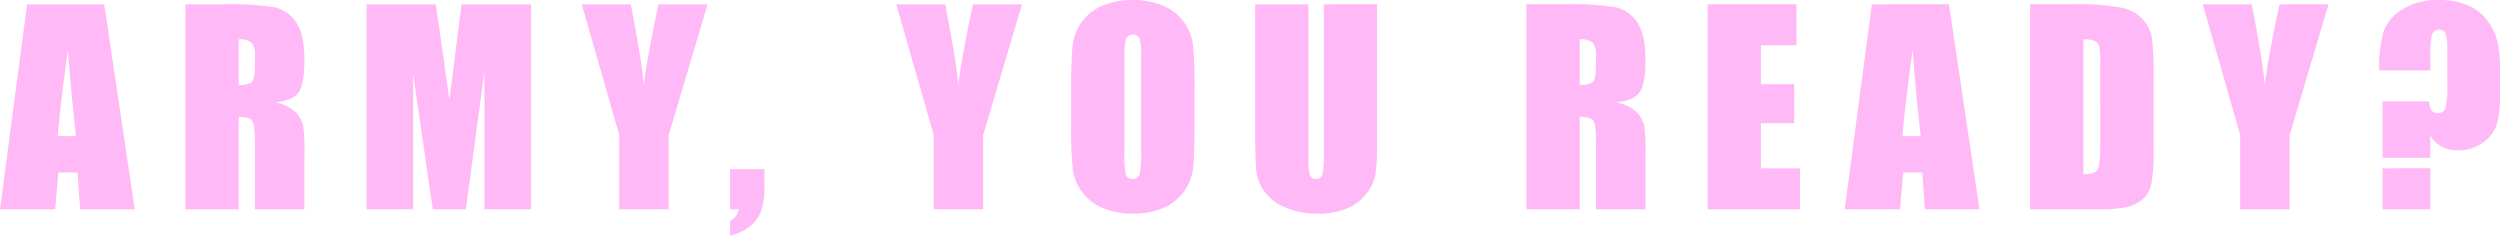 <svg xmlns="http://www.w3.org/2000/svg" width="462.661" height="43.594"><path d="M19.289.797l5.648 37.945h-10.1l-.492-6.82h-3.541l-.585 6.82H0L5.015.797zm-5.227 24.4q-.75-6.445-1.5-15.914-1.5 10.875-1.875 15.914zM34.305.797h6.984a53.4 53.4 0 019.457.539 6.51 6.51 0 014.035 2.754q1.559 2.215 1.559 7.066 0 4.43-1.1 5.953t-4.341 1.833a7.413 7.413 0 013.938 1.945 5.809 5.809 0 011.254 2.238 35.351 35.351 0 01.246 5.613v10.004h-9.165V26.133q0-3.047-.48-3.773t-2.52-.727v17.109h-9.867zm9.867 6.492v8.438a4.343 4.343 0 002.332-.457q.668-.457.668-2.965v-2.086a3.163 3.163 0 00-.645-2.367 3.666 3.666 0 00-2.355-.563zM98.281.797v37.945h-8.624V13.125l-3.446 25.617h-6.117l-3.633-25.031v25.031h-8.625V.797H80.61q.563 3.422 1.2 8.063l1.359 9.656L85.419.797zm32.664 0l-7.2 24.211v13.734h-9.141V25.008L107.667.797h9.07q2.133 11.086 2.391 14.93.82-6.07 2.742-14.93zm10.517 30.515v3.4a12.816 12.816 0 01-.633 4.383 6.44 6.44 0 01-2.191 2.906 8.481 8.481 0 01-3.527 1.594v-2.72a2.883 2.883 0 001.593-2.133h-1.594v-7.43zM189.142.796l-7.2 24.211v13.735h-9.141V25.008L165.864.797h9.07q2.133 11.086 2.391 14.93.82-6.07 2.742-14.93zm31.914 22.219q0 5.719-.27 8.1a9.073 9.073 0 01-1.687 4.348 9.089 9.089 0 01-3.832 3.023 13.95 13.95 0 01-5.624 1.056 14.293 14.293 0 01-5.473-1 9 9 0 01-3.9-2.988 8.981 8.981 0 01-1.758-4.336 80.121 80.121 0 01-.281-8.2v-6.492q0-5.719.27-8.1a9.073 9.073 0 011.688-4.348 9.089 9.089 0 013.832-3.023A13.95 13.95 0 01209.646 0a14.293 14.293 0 015.473 1 9 9 0 013.9 2.988 8.981 8.981 0 011.758 4.336 80.121 80.121 0 01.281 8.2zm-9.867-12.473a11.758 11.758 0 00-.293-3.387 1.166 1.166 0 00-1.207-.738 1.347 1.347 0 00-1.184.6q-.41.6-.41 3.527v17.719a17.423 17.423 0 00.27 4.078 1.175 1.175 0 001.254.773 1.214 1.214 0 001.289-.891 18.772 18.772 0 00.281-4.242zm43.657-9.75v25.359a44.009 44.009 0 01-.281 6.059 8.224 8.224 0 01-1.664 3.586 8.636 8.636 0 01-3.645 2.789 13.716 13.716 0 01-5.332.957 15 15 0 01-6-1.125 9.03 9.03 0 01-3.891-2.93 8.115 8.115 0 01-1.523-3.809q-.234-2-.234-8.426V.797h9.867V29.25a11.223 11.223 0 00.27 3.176 1.057 1.057 0 001.09.691 1.141 1.141 0 001.207-.762 14.183 14.183 0 00.27-3.6V.797zm27.641 0h6.984a53.4 53.4 0 019.457.539 6.51 6.51 0 014.031 2.754q1.559 2.215 1.559 7.066 0 4.43-1.1 5.953t-4.337 1.838a7.413 7.413 0 013.938 1.945 5.809 5.809 0 011.254 2.238 35.351 35.351 0 01.246 5.613v10.004h-9.164V26.133q0-3.047-.48-3.773t-2.52-.727v17.109h-9.867zm9.867 6.492v8.438a4.343 4.343 0 002.332-.457q.668-.457.668-2.965v-2.086a3.163 3.163 0 00-.645-2.367 3.666 3.666 0 00-2.355-.558zM316.018.792h16.453v7.594h-6.586v7.2h6.164v7.219h-6.164v8.344h7.242v7.593h-17.108zm44.664 0l5.65 37.95h-10.1l-.492-6.82h-3.539l-.588 6.82h-10.219L346.41.797zm-5.227 24.4q-.75-6.445-1.5-15.914-1.5 10.875-1.875 15.914zm20.242-24.4h7.384a45.925 45.925 0 019.668.656 7.413 7.413 0 013.832 2.156 6.827 6.827 0 011.641 3.34 50.47 50.47 0 01.328 7.23v13.289a30.867 30.867 0 01-.48 6.832 5.138 5.138 0 01-1.676 2.7 6.97 6.97 0 01-2.953 1.36 26.691 26.691 0 01-5.3.387h-12.442zm9.867 6.492V32.25q2.133 0 2.625-.855t.492-4.653V12a19.79 19.79 0 00-.164-3.3 1.567 1.567 0 00-.75-1.066 4.869 4.869 0 00-2.201-.345zM430.931.792l-7.2 24.211v13.739h-9.141V25.008L407.653.797h9.07q2.133 11.086 2.391 14.93.82-6.07 2.742-14.93zm18.836 12.234h-9.466a24.864 24.864 0 01.844-7.284 8.047 8.047 0 013.457-4.02 12.265 12.265 0 016.785-1.723 13.333 13.333 0 015.2.938 8.645 8.645 0 013.539 2.613 11.335 11.335 0 011.922 3.621 22.136 22.136 0 01.609 6.094v4.641a17.952 17.952 0 01-.586 5.086 6.621 6.621 0 01-2.555 3.375 7.563 7.563 0 01-4.617 1.453 5.643 5.643 0 01-5.133-2.7v4.078h-8.836v-10.43h8.625q.047 2.156 1.547 2.156a1.39 1.39 0 001.488-.949 19.861 19.861 0 00.316-4.652v-6.3a8.685 8.685 0 00-.293-2.8 1.133 1.133 0 00-1.16-.715 1.3 1.3 0 00-1.383.949 18.048 18.048 0 00-.3 4.277zm0 18.117v7.599h-8.836v-7.594z" fill="#ffb9f7"/></svg>